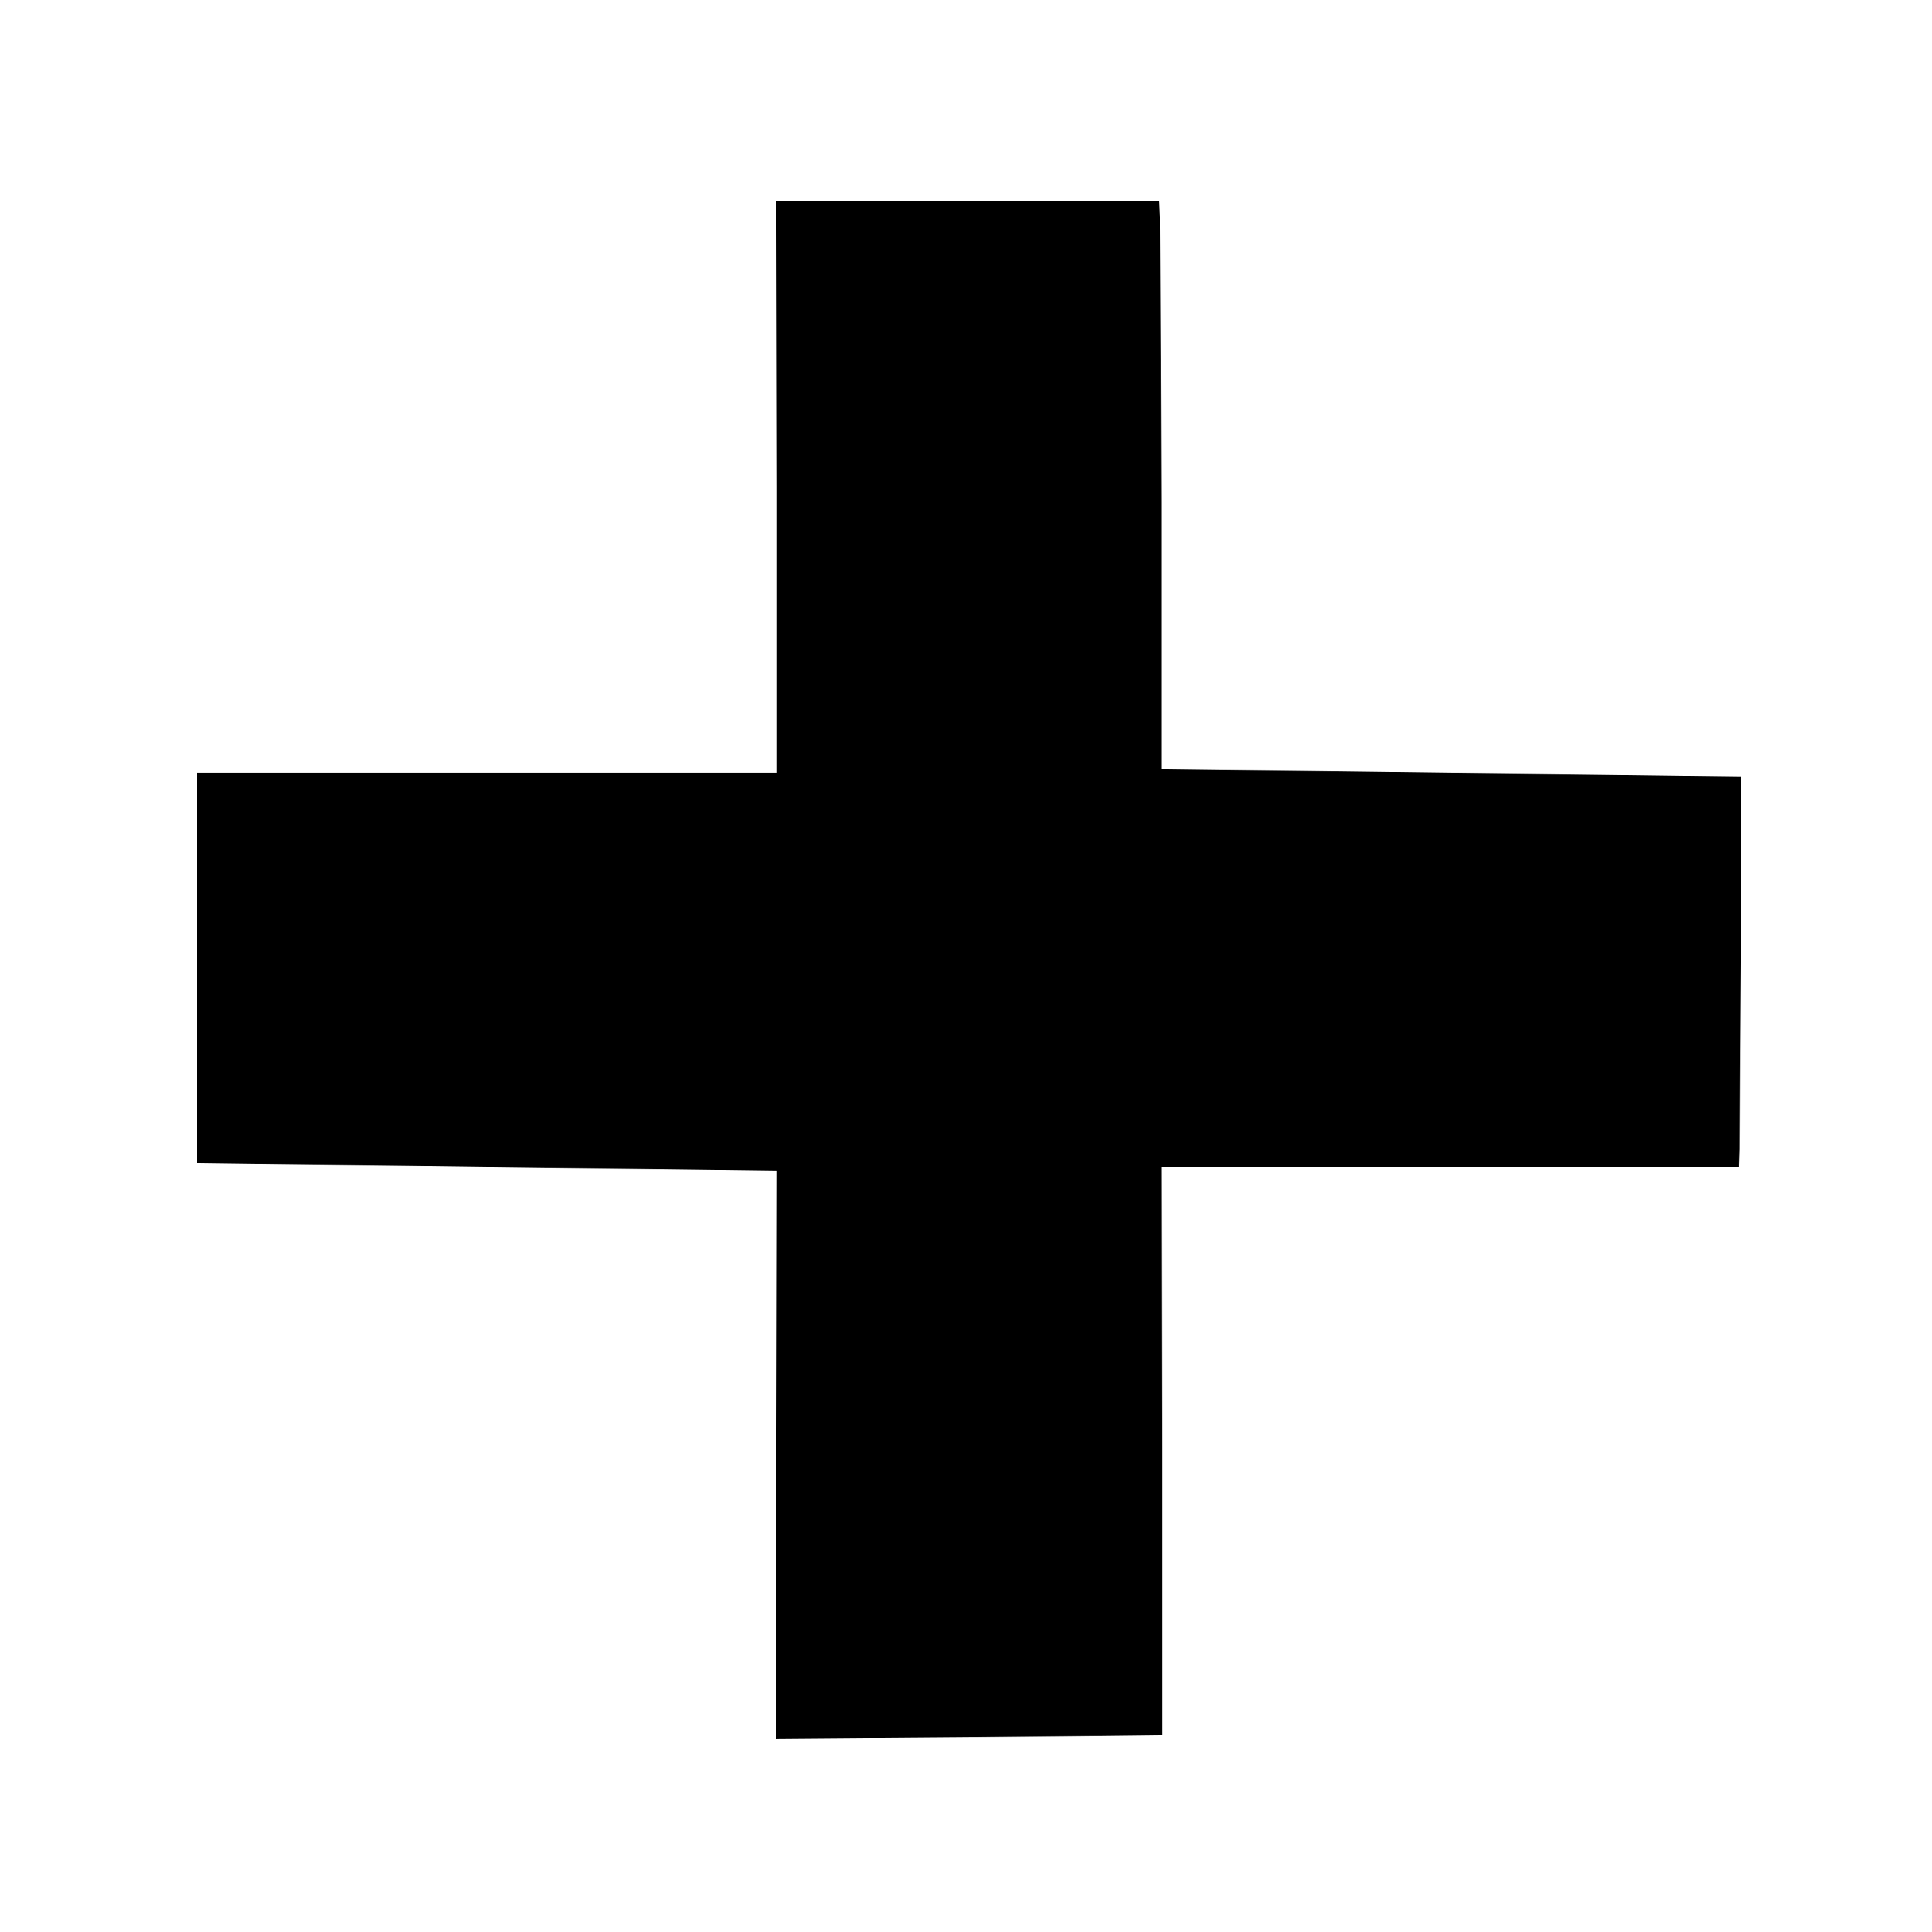 <?xml version="1.0" standalone="no"?>
<!DOCTYPE svg PUBLIC "-//W3C//DTD SVG 20010904//EN"
 "http://www.w3.org/TR/2001/REC-SVG-20010904/DTD/svg10.dtd">
<svg version="1.0" xmlns="http://www.w3.org/2000/svg"
 width="250pt" height="250pt" viewBox="0 0 250 250"
 preserveAspectRatio="xMidYMid meet">
<g transform="translate(0,250) scale(0.1,-0.1)"
fill="#000000" stroke="none">
<path d="M1005 1870 l0 -370 -375 0 -375 0 0 -252 0 -253 375 -5 375 -5 -1
-368 0 -367 250 2 250 3 0 368 -1 367 373 0 374 0 1 23 c0 12 1 126 2 252 l0
230 -375 5 -375 5 0 345 c-1 190 -2 355 -2 368 l-1 22 -248 0 -248 0 1 -370z"/>
</g>
</svg>

